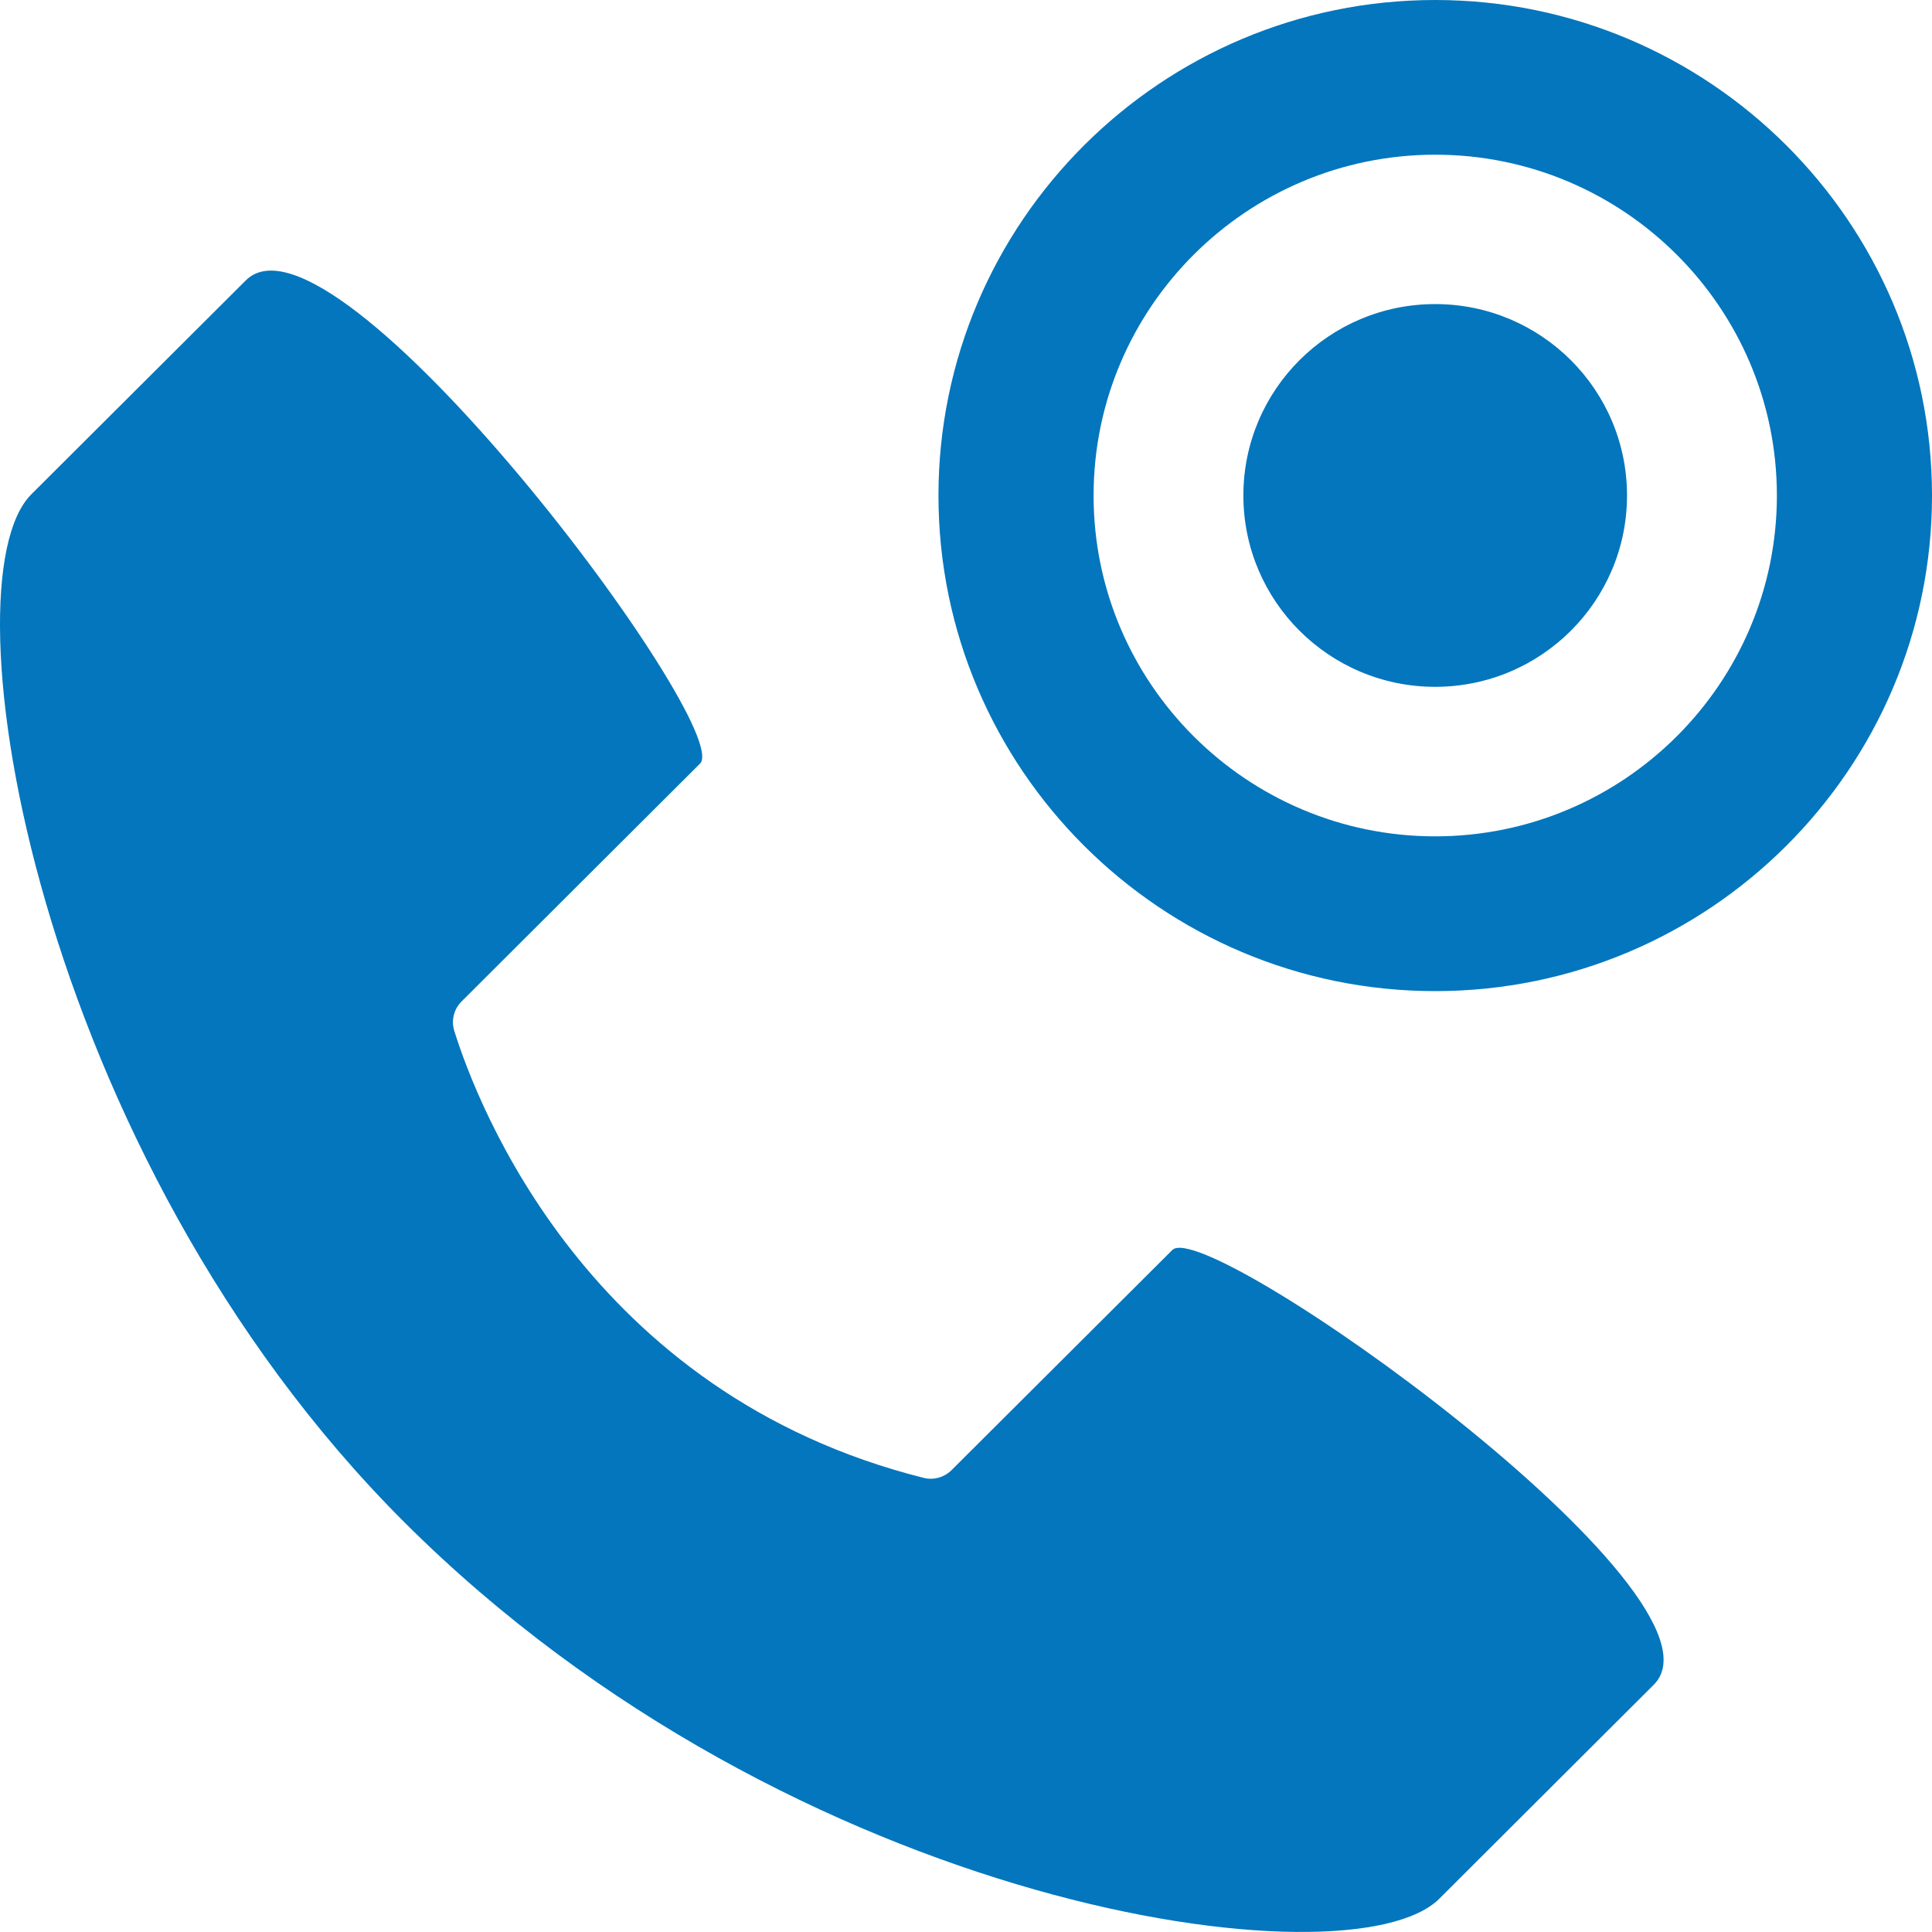 <svg width="28" height="28" viewBox="0 0 28 28" fill="none" xmlns="http://www.w3.org/2000/svg">
<path d="M13.389 21.419C13.533 21.455 13.687 21.41 13.792 21.305L16.99 18.116C17.49 17.617 25.25 23.137 23.967 24.417L20.859 27.518C19.574 28.799 11.514 27.701 5.864 22.065C0.502 16.717 -0.831 8.446 0.454 7.164C0.454 7.164 2.785 4.839 3.562 4.064C4.845 2.784 10.659 10.554 10.145 11.067L6.689 14.514C6.577 14.626 6.537 14.79 6.584 14.941C6.919 16.012 8.52 20.199 13.389 21.419Z" fill="#0376BD"/>
<path d="M20.8 9.954C22.335 9.954 23.58 8.712 23.58 7.181C23.58 5.649 22.335 4.407 20.8 4.407C19.264 4.407 18.02 5.649 18.02 7.181C18.02 8.712 19.264 9.954 20.8 9.954Z" fill="#0376BD"/>
<path d="M20.8 14.364C16.83 14.364 13.601 11.142 13.601 7.182C13.601 3.221 16.83 0 20.8 0C24.77 0 28 3.222 28 7.182C28 11.142 24.77 14.364 20.8 14.364ZM20.8 2.242C18.07 2.242 15.849 4.458 15.849 7.182C15.849 9.905 18.07 12.121 20.8 12.121C23.53 12.121 25.752 9.905 25.752 7.182C25.752 4.458 23.531 2.242 20.8 2.242Z" fill="#0376BD"/>
</svg>

